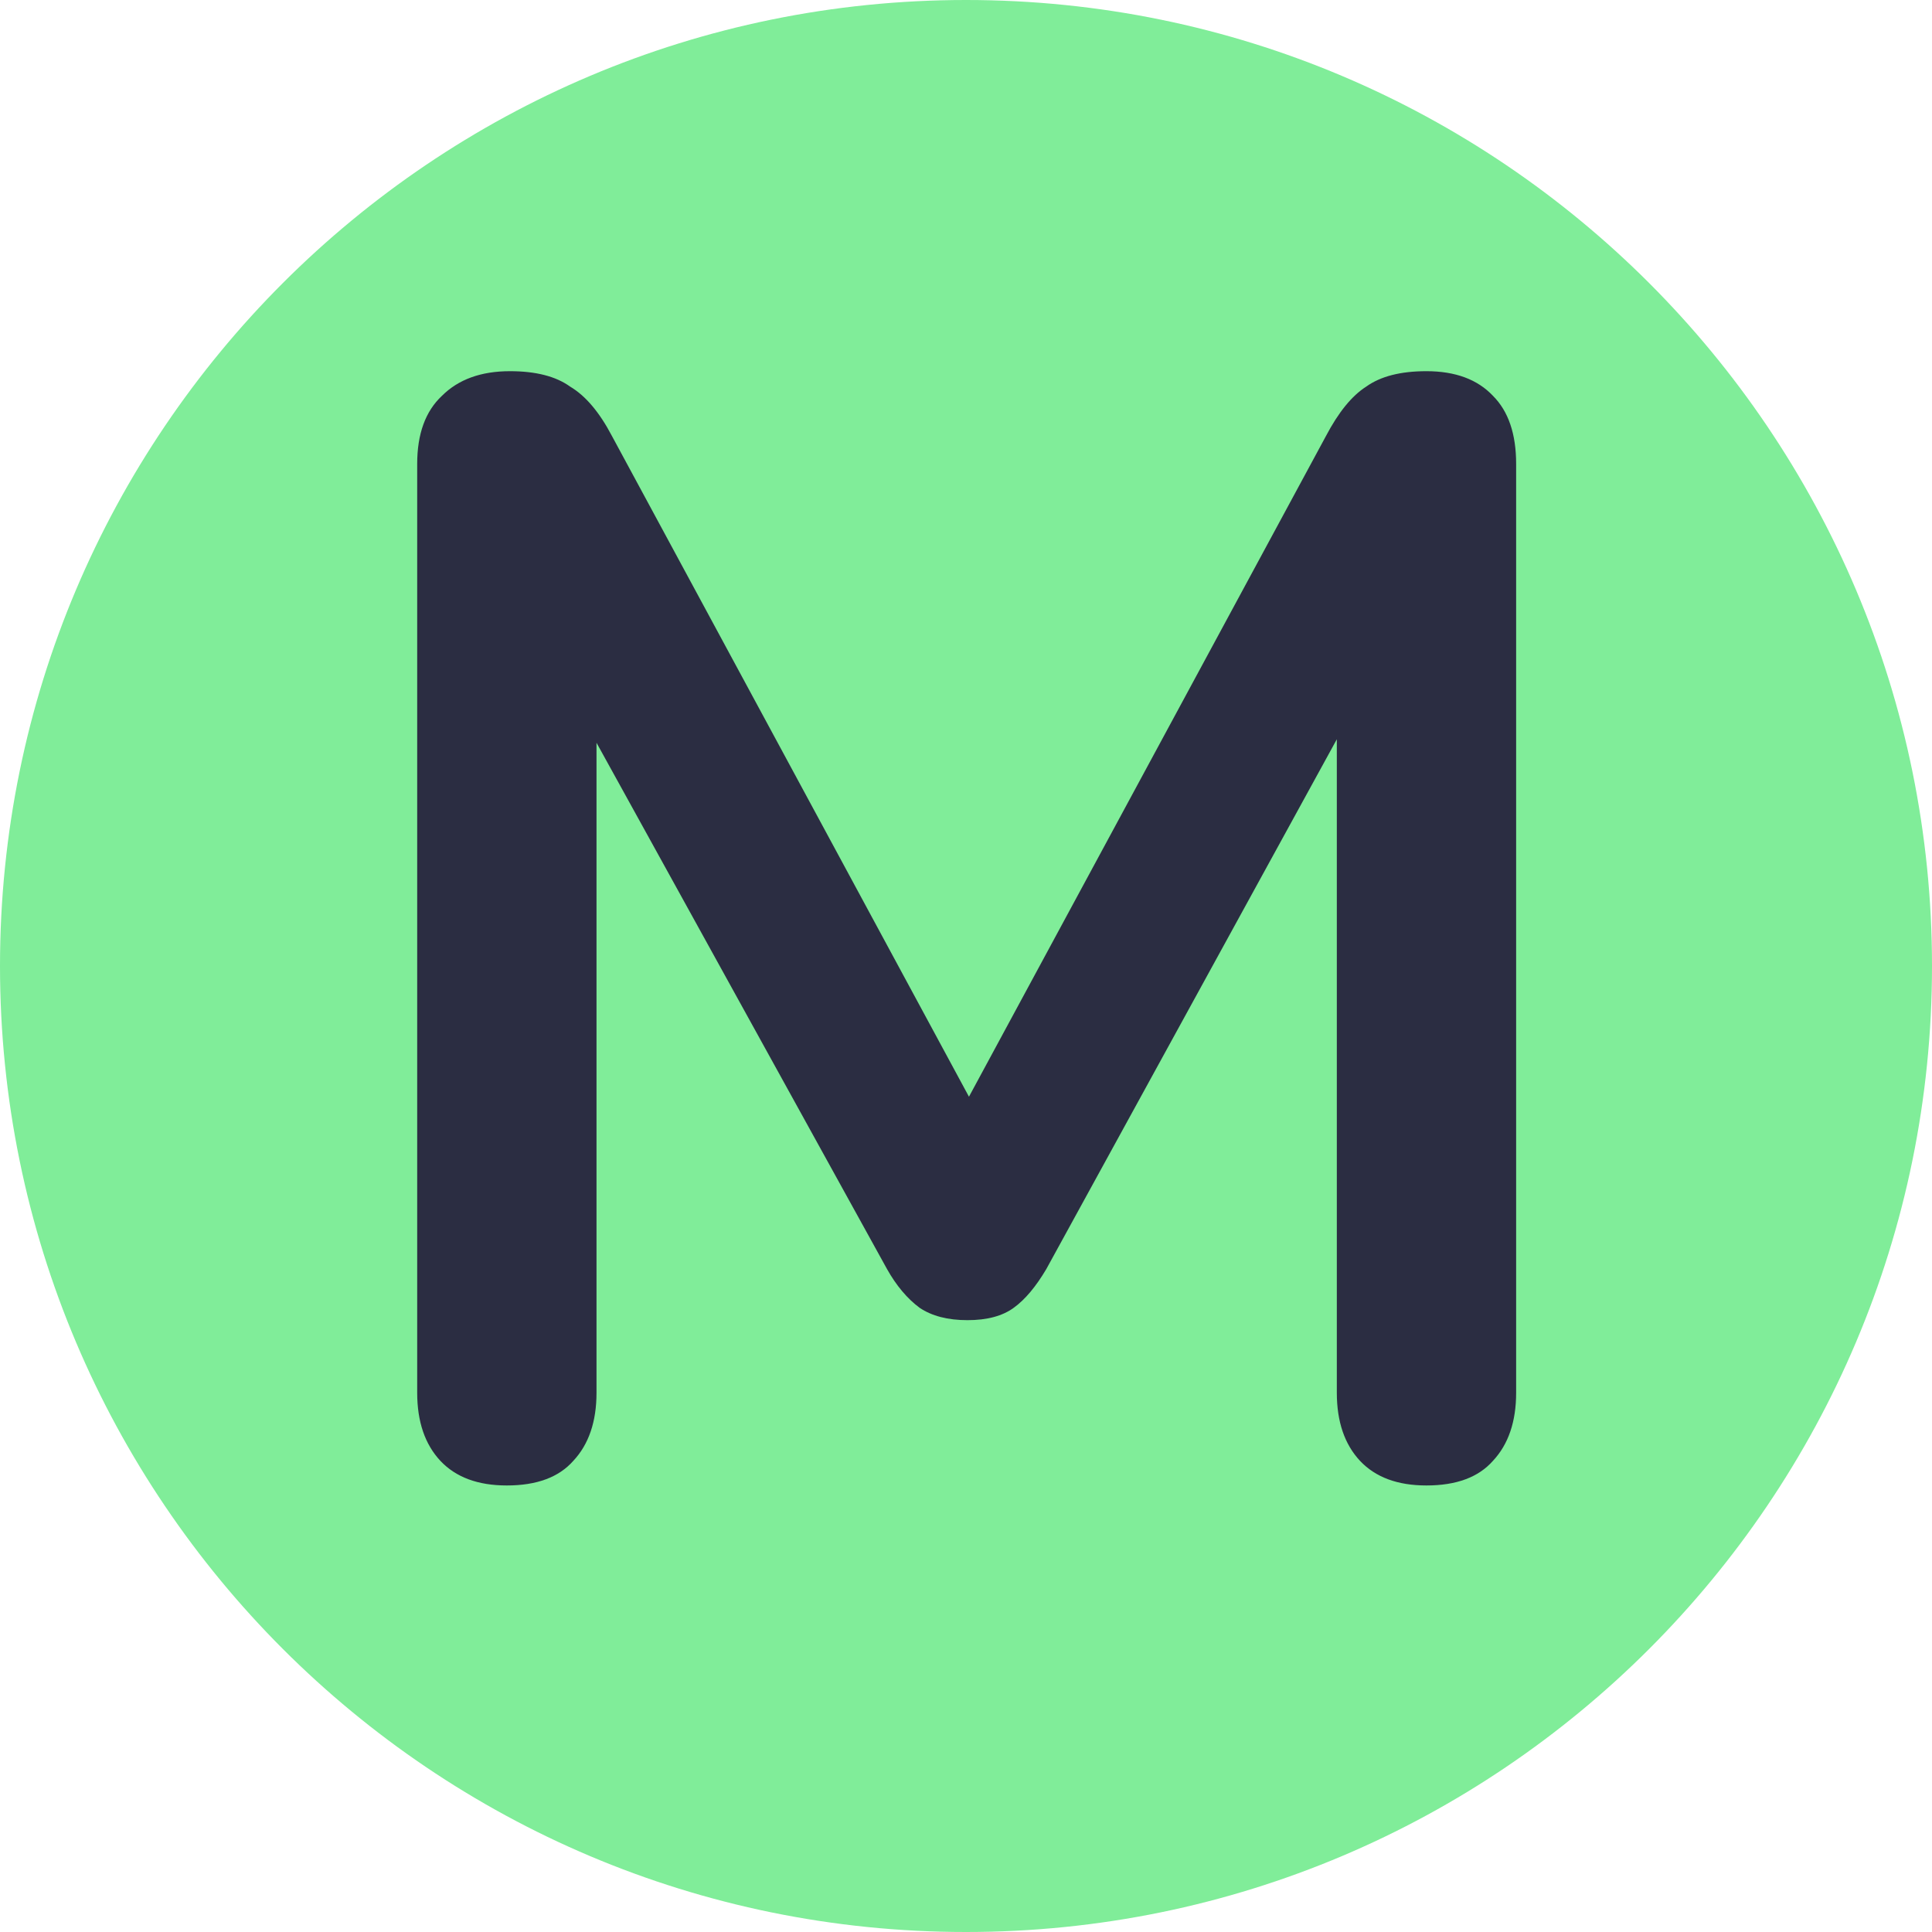 <svg width="16" height="16" viewBox="0 0 16 16" fill="none" xmlns="http://www.w3.org/2000/svg">
<path d="M16 8C16 12.418 12.418 16 8 16C3.582 16 0 12.418 0 8C0 3.582 3.582 0 8 0C12.418 0 16 3.582 16 8Z" fill="#80ED99"/>
<path d="M4.197 12.302C3.958 12.302 3.775 12.234 3.647 12.098C3.519 11.961 3.455 11.773 3.455 11.534V3.842C3.455 3.594 3.523 3.406 3.66 3.278C3.796 3.142 3.984 3.074 4.223 3.074C4.436 3.074 4.603 3.116 4.722 3.202C4.85 3.278 4.965 3.415 5.068 3.611L8.229 9.461H7.82L10.981 3.611C11.084 3.415 11.195 3.278 11.314 3.202C11.434 3.116 11.6 3.074 11.813 3.074C12.052 3.074 12.236 3.142 12.364 3.278C12.492 3.406 12.556 3.594 12.556 3.842V11.534C12.556 11.773 12.492 11.961 12.364 12.098C12.244 12.234 12.061 12.302 11.813 12.302C11.574 12.302 11.391 12.234 11.263 12.098C11.135 11.961 11.071 11.773 11.071 11.534V5.608H11.353L8.665 10.51C8.579 10.655 8.49 10.762 8.396 10.83C8.302 10.899 8.174 10.933 8.012 10.933C7.85 10.933 7.717 10.899 7.615 10.83C7.513 10.754 7.423 10.647 7.346 10.51L4.633 5.595H4.94V11.534C4.94 11.773 4.876 11.961 4.748 12.098C4.628 12.234 4.445 12.302 4.197 12.302Z" fill="#2B2D42"/>
</svg>
